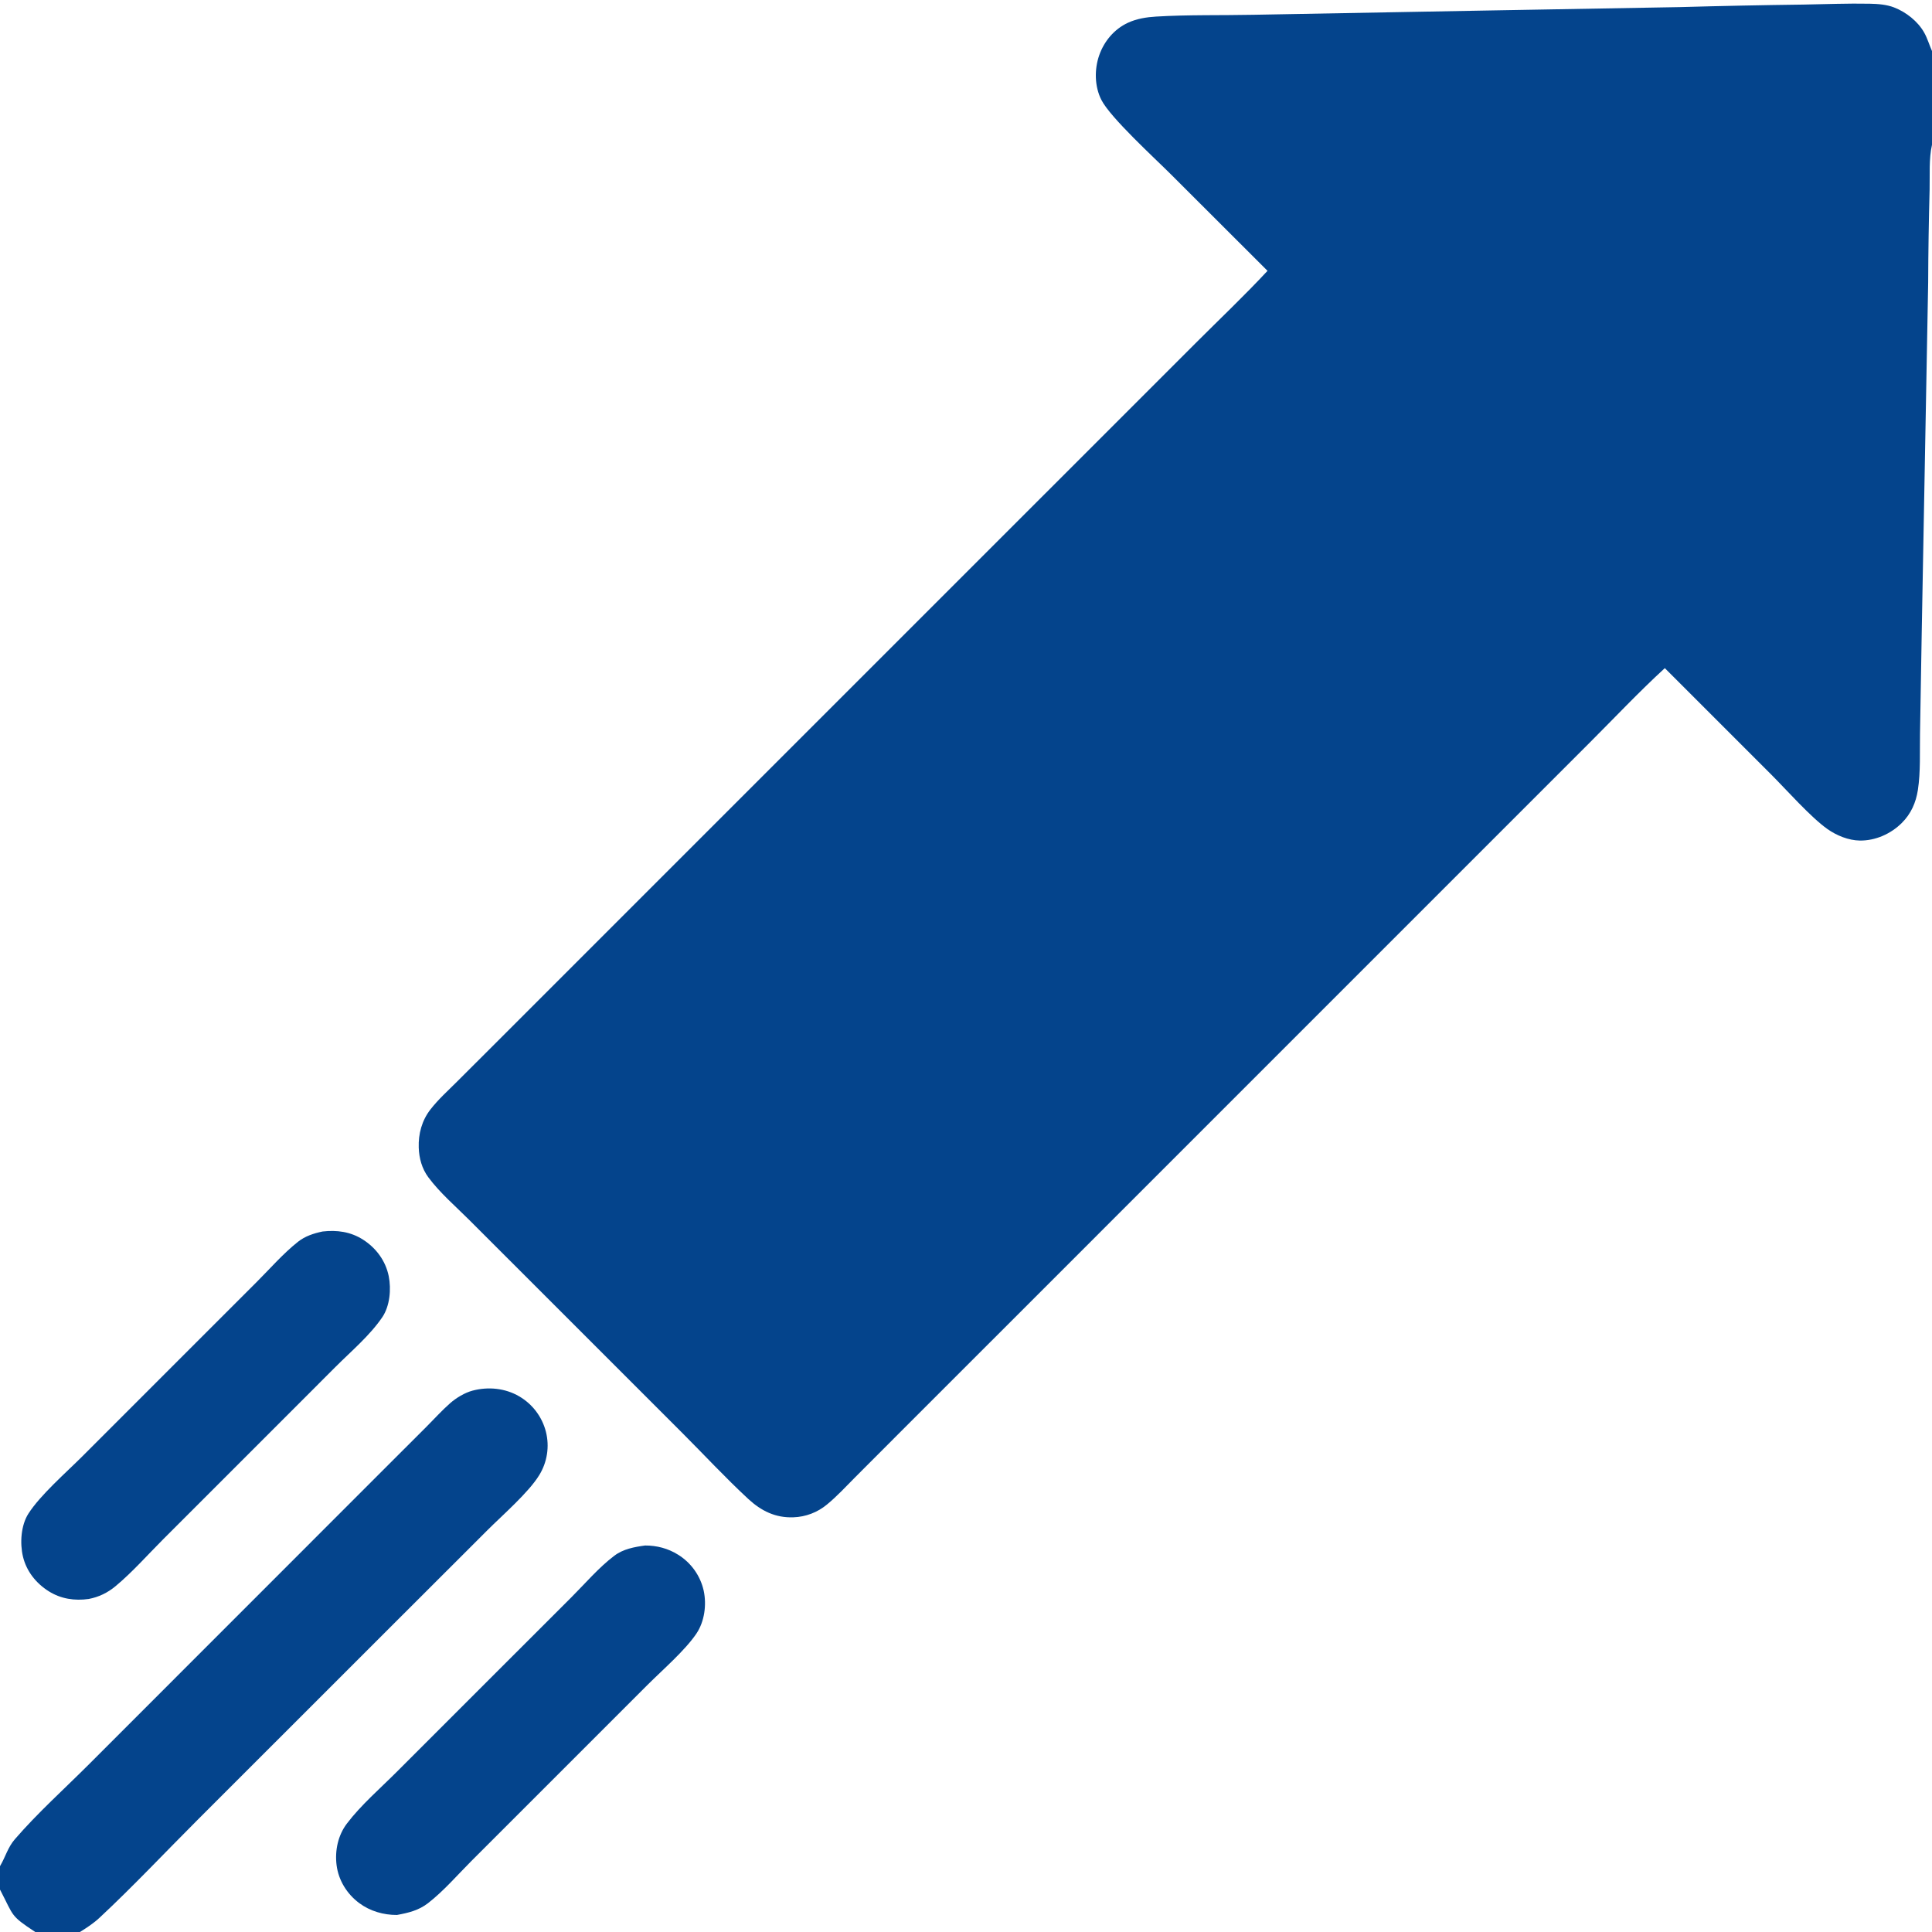 <?xml version="1.0" encoding="UTF-8"?> <svg xmlns="http://www.w3.org/2000/svg" width="512" height="512" viewBox="0 0 512 512" fill="none"><g clip-path="url(#clip0_1625_3845)"><path d="M170.966 409.573C174.063 409.567 177.059 410.351 179.69 412.004C180.117 412.268 180.529 412.552 180.928 412.857C181.327 413.162 181.709 413.486 182.075 413.829C182.441 414.172 182.789 414.533 183.12 414.91C183.45 415.288 183.761 415.681 184.052 416.09C184.343 416.499 184.613 416.921 184.862 417.356C185.111 417.792 185.337 418.239 185.542 418.697C185.747 419.156 185.928 419.623 186.086 420.099C186.243 420.576 186.377 421.059 186.487 421.548C187.29 425.285 186.713 429.72 184.551 432.925C181.521 437.418 175.569 442.542 171.571 446.542L146.113 472.001L124.923 493.183C121.234 496.878 117.55 501.168 113.428 504.36C110.943 506.285 108.227 506.927 105.199 507.485C101.644 507.502 98.071 506.476 95.203 504.343C91.956 501.927 89.702 498.313 89.197 494.275C88.716 490.43 89.573 486.38 91.921 483.28C95.647 478.362 100.693 474.011 105.069 469.634L129.78 444.925L151.343 423.378C155.007 419.718 158.669 415.412 162.789 412.295C165.175 410.49 168.082 409.968 170.966 409.573Z" fill="#04448C"></path><path d="M85.478 326.36C89.301 325.919 92.925 326.417 96.222 328.526C99.681 330.738 102.196 334.143 103.014 338.187C103.711 341.634 103.318 346.118 101.309 349.078C98.023 353.919 93.082 358.075 88.944 362.215L67.615 383.553L43.282 407.884C39.157 412.007 35.074 416.651 30.603 420.366C28.508 422.108 26.18 423.235 23.502 423.746C19.762 424.266 16.154 423.735 12.915 421.701C9.551 419.589 7.006 416.386 6.081 412.496C5.244 408.979 5.539 404.232 7.532 401.124C10.721 396.152 17.488 390.28 21.83 385.935L47.242 360.516L67.96 339.808C71.511 336.261 75.038 332.202 78.957 329.094C80.861 327.584 83.139 326.853 85.478 326.36Z" fill="#04448C"></path><path d="M335.905 71.772L310.269 46.17C306.039 41.94 294.271 31.195 291.872 26.468C290.06 22.899 289.998 18.375 291.304 14.643C292.611 10.909 295.295 7.709 298.912 6.035C301.256 4.95 303.81 4.547 306.37 4.393C314.902 3.876 323.587 4.096 332.142 3.918L393.747 2.792L445.227 1.879C456.142 1.574 467.059 1.352 477.977 1.212C483.812 1.116 489.682 0.868 495.515 0.986C497.652 1.029 499.937 1.192 501.949 1.969C505.127 3.197 508.224 5.631 509.917 8.616C510.77 10.119 511.292 11.931 512 13.524V38.372C511.154 42.067 511.457 46.444 511.366 50.254C511.144 58.477 511.017 66.701 510.985 74.927L509.28 167.446L508.823 194.435C508.736 199.304 508.998 204.527 508.26 209.339C507.74 212.726 506.425 215.686 503.977 218.114C501.075 220.993 496.982 222.815 492.869 222.756C489.868 222.712 486.715 221.42 484.284 219.702C479.863 216.578 473.555 209.434 469.445 205.312L441.193 177.065C434.35 183.348 427.903 190.193 421.329 196.765L385.57 232.523L276.575 341.526L238.185 379.914L226.628 391.489C224.2 393.922 221.804 396.548 219.141 398.723C218.832 398.98 218.512 399.224 218.182 399.455C217.853 399.686 217.514 399.903 217.166 400.106C216.819 400.309 216.463 400.498 216.1 400.671C215.737 400.845 215.368 401.004 214.991 401.147C214.615 401.29 214.234 401.418 213.847 401.53C213.46 401.642 213.07 401.738 212.675 401.818C212.281 401.897 211.884 401.961 211.484 402.008C211.084 402.055 210.683 402.086 210.281 402.1C205.537 402.288 201.74 400.421 198.303 397.241C192.265 391.655 186.581 385.515 180.757 379.691L144.817 343.758L124.449 323.394C120.8 319.745 116.558 316.113 113.493 311.967C111.815 309.697 111.061 306.926 110.969 304.133C110.848 300.479 111.8 296.944 114.065 294.027C116.139 291.356 118.759 288.995 121.15 286.61L132.711 275.072L172.278 235.498L280.808 126.977L316.762 91.023C323.144 84.641 329.763 78.381 335.905 71.772Z" fill="#04448C"></path><path d="M0 494.549C0.035 494.491 0.071 494.432 0.105 494.373C1.475 492.007 2.078 489.573 3.92 487.437C9.941 480.457 17.051 474.081 23.577 467.556L60.881 430.238L100.038 391.066L113.04 378.076C115.105 376.016 117.116 373.772 119.302 371.853C120.906 370.445 123.18 369.074 125.236 368.531C129.381 367.434 133.881 367.871 137.601 370.053C138.036 370.307 138.458 370.582 138.866 370.878C139.275 371.174 139.667 371.49 140.044 371.825C140.421 372.16 140.78 372.513 141.121 372.884C141.463 373.255 141.785 373.642 142.088 374.045C142.391 374.448 142.674 374.864 142.936 375.295C143.197 375.726 143.437 376.169 143.655 376.624C143.872 377.079 144.067 377.543 144.238 378.018C144.41 378.492 144.558 378.973 144.681 379.462C144.801 379.943 144.897 380.428 144.969 380.919C145.041 381.41 145.088 381.903 145.111 382.398C145.134 382.893 145.132 383.388 145.105 383.883C145.078 384.378 145.027 384.871 144.952 385.361C144.876 385.85 144.776 386.335 144.652 386.815C144.529 387.296 144.381 387.769 144.21 388.234C144.039 388.699 143.846 389.154 143.629 389.6C143.412 390.047 143.174 390.481 142.915 390.903C140.135 395.486 133.179 401.515 129.22 405.471L103.481 431.18L52.322 482.323C43.702 490.942 35.268 499.93 26.36 508.236C24.787 509.702 23.002 510.869 21.181 512H9.353C2.724 507.645 3.677 507.846 0.194 501.132L0 500.764V494.549Z" fill="#04448C"></path></g><defs><clipPath id="clip0_1625_3845"><rect width="512" height="512" fill="white"></rect></clipPath></defs></svg> 
